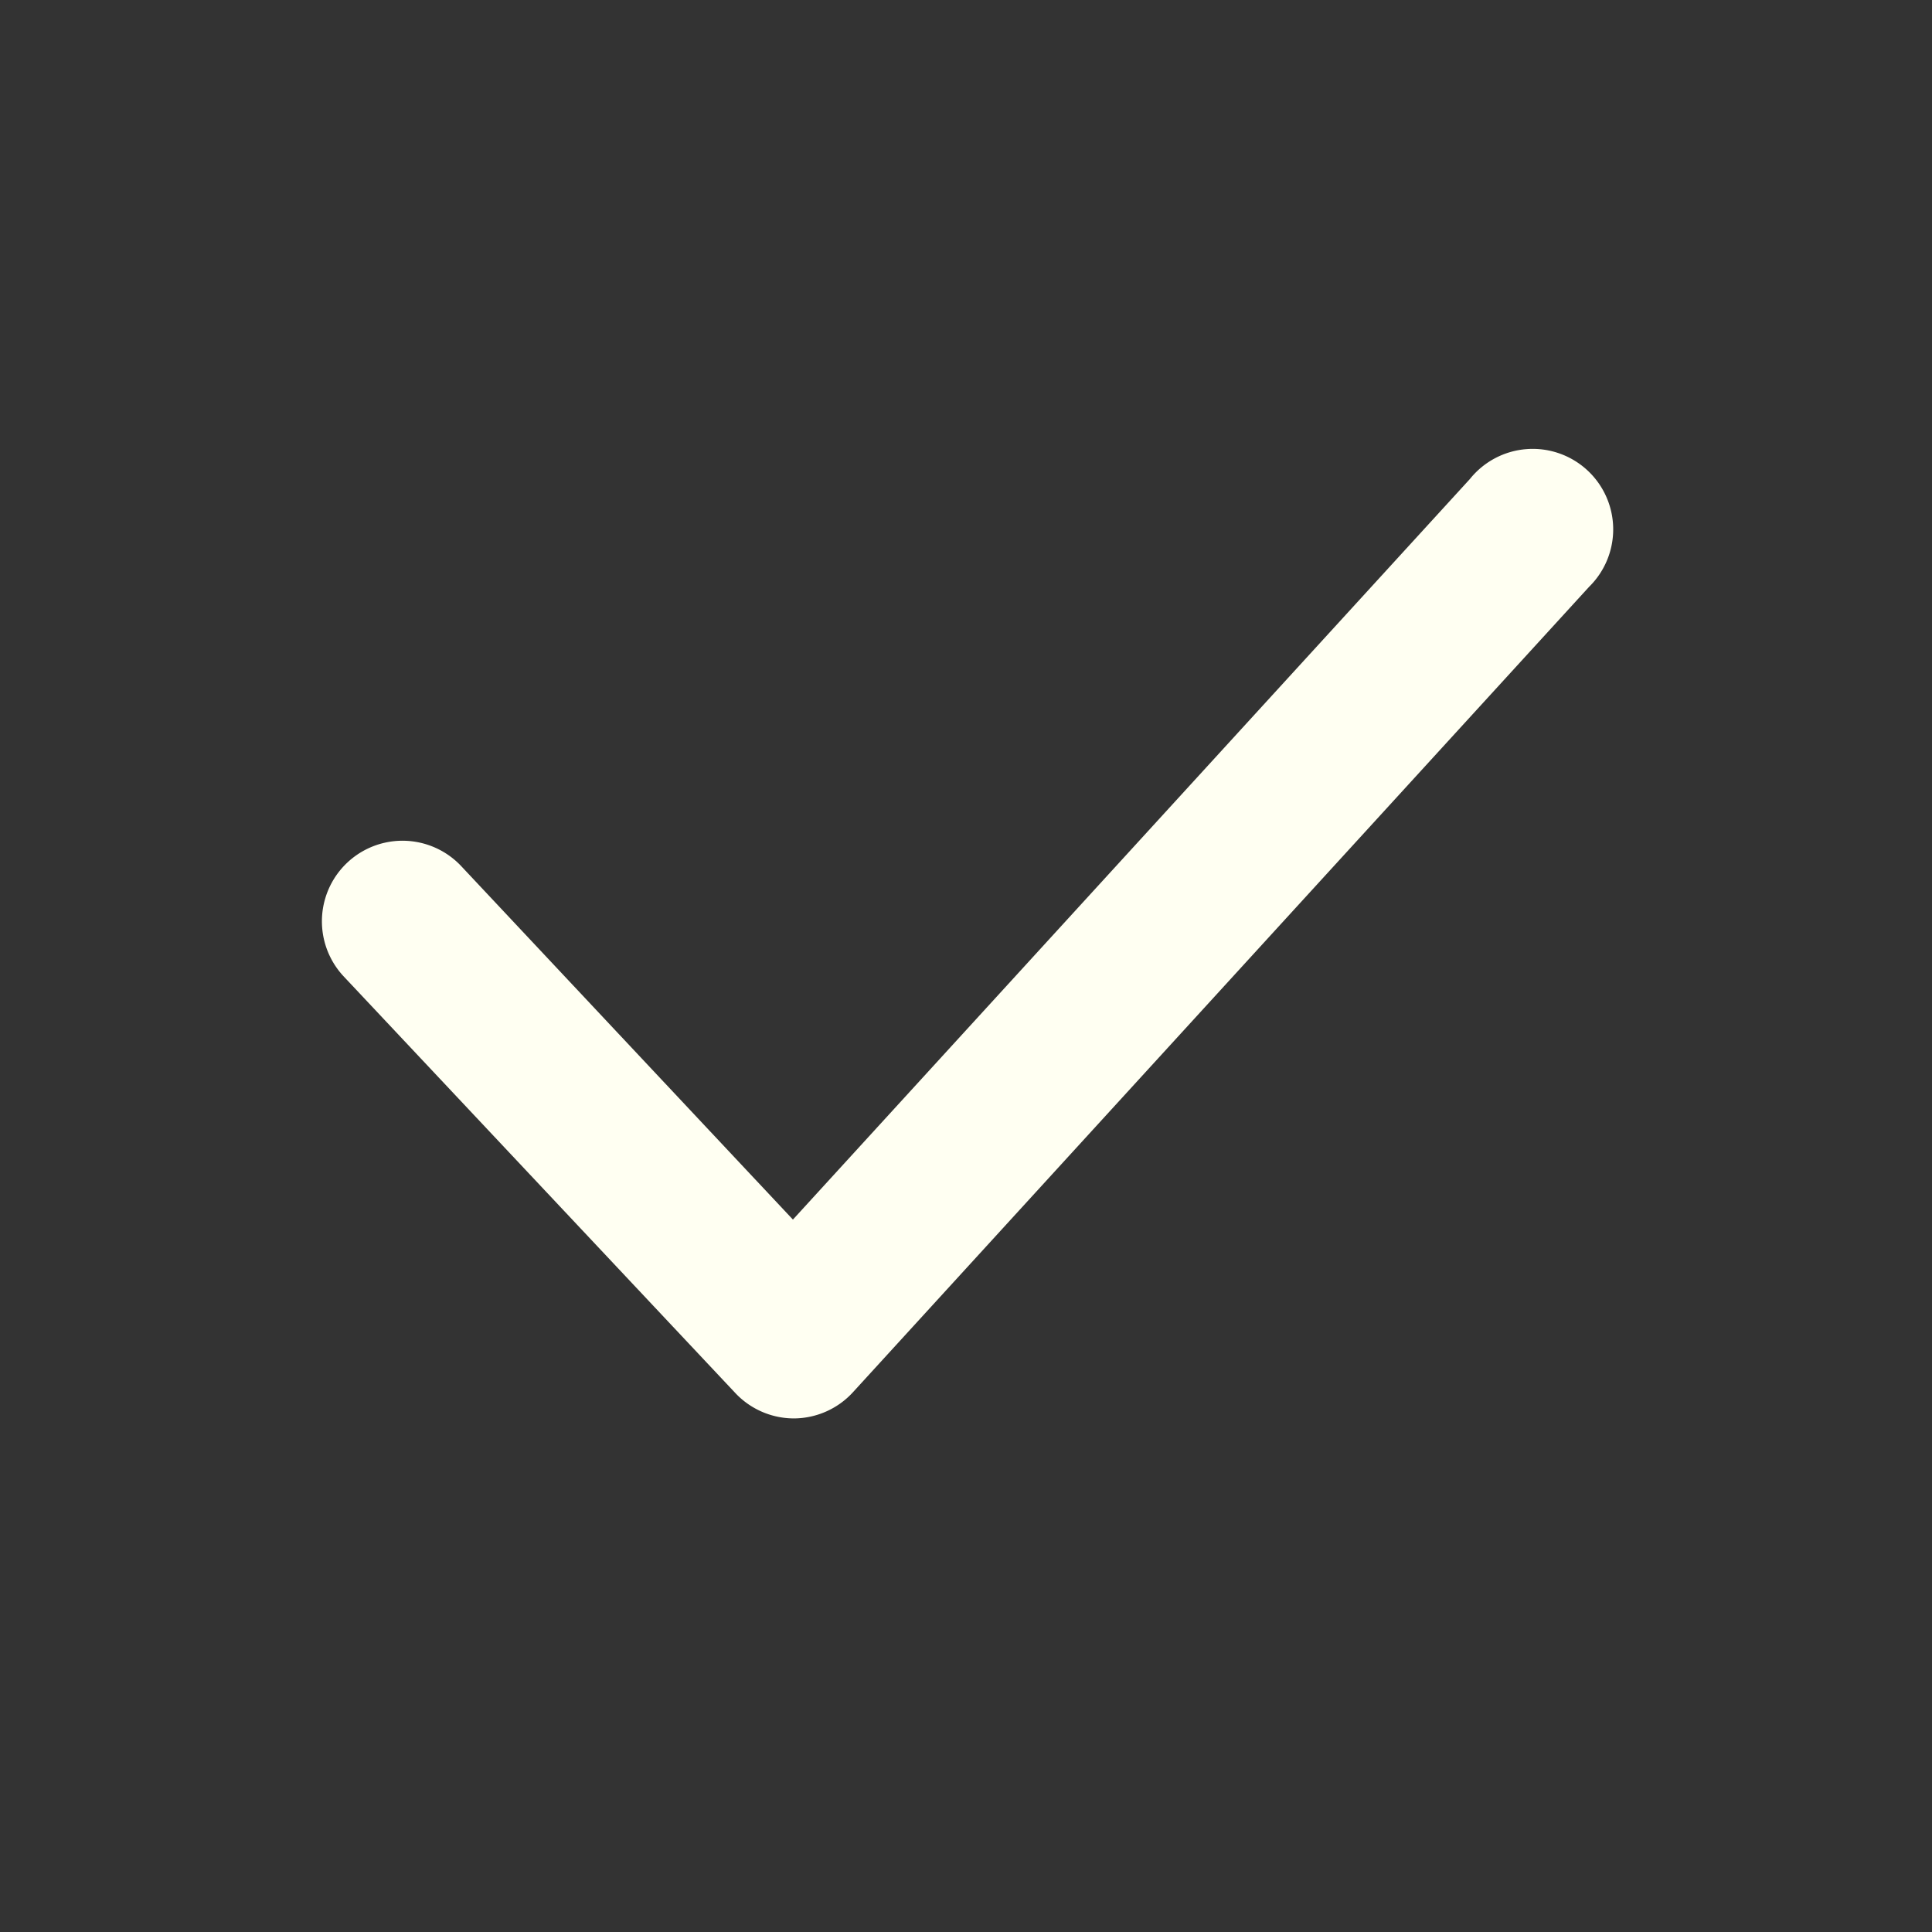 <svg xmlns="http://www.w3.org/2000/svg" width="24" height="24" viewBox="0 0 24 24">
  <rect x="0" y="0" width="24" height="24" fill="#333333" stroke="none"/>
  <g id="Layer_2" data-name="Layer 2" transform="translate(0 -0.245)">
    <g id="checkmark">
      <rect id="Rectangle_51" data-name="Rectangle 51" width="24" height="24" transform="translate(0 0.245)" fill="#fffff2" opacity="0"/>
      <path id="Path_1594" data-name="Path 1594" d="M9.86,18a1,1,0,0,1-.73-.32L4.27,12.51a1,1,0,1,1,1.46-1.37l4.12,4.39,8.41-9.2a1,1,0,1,1,1.48,1.34l-9.14,10a1,1,0,0,1-.73.33Z" transform="translate(0 -0.135)" fill="#fffff2"/>
    </g>
  </g>
</svg>

